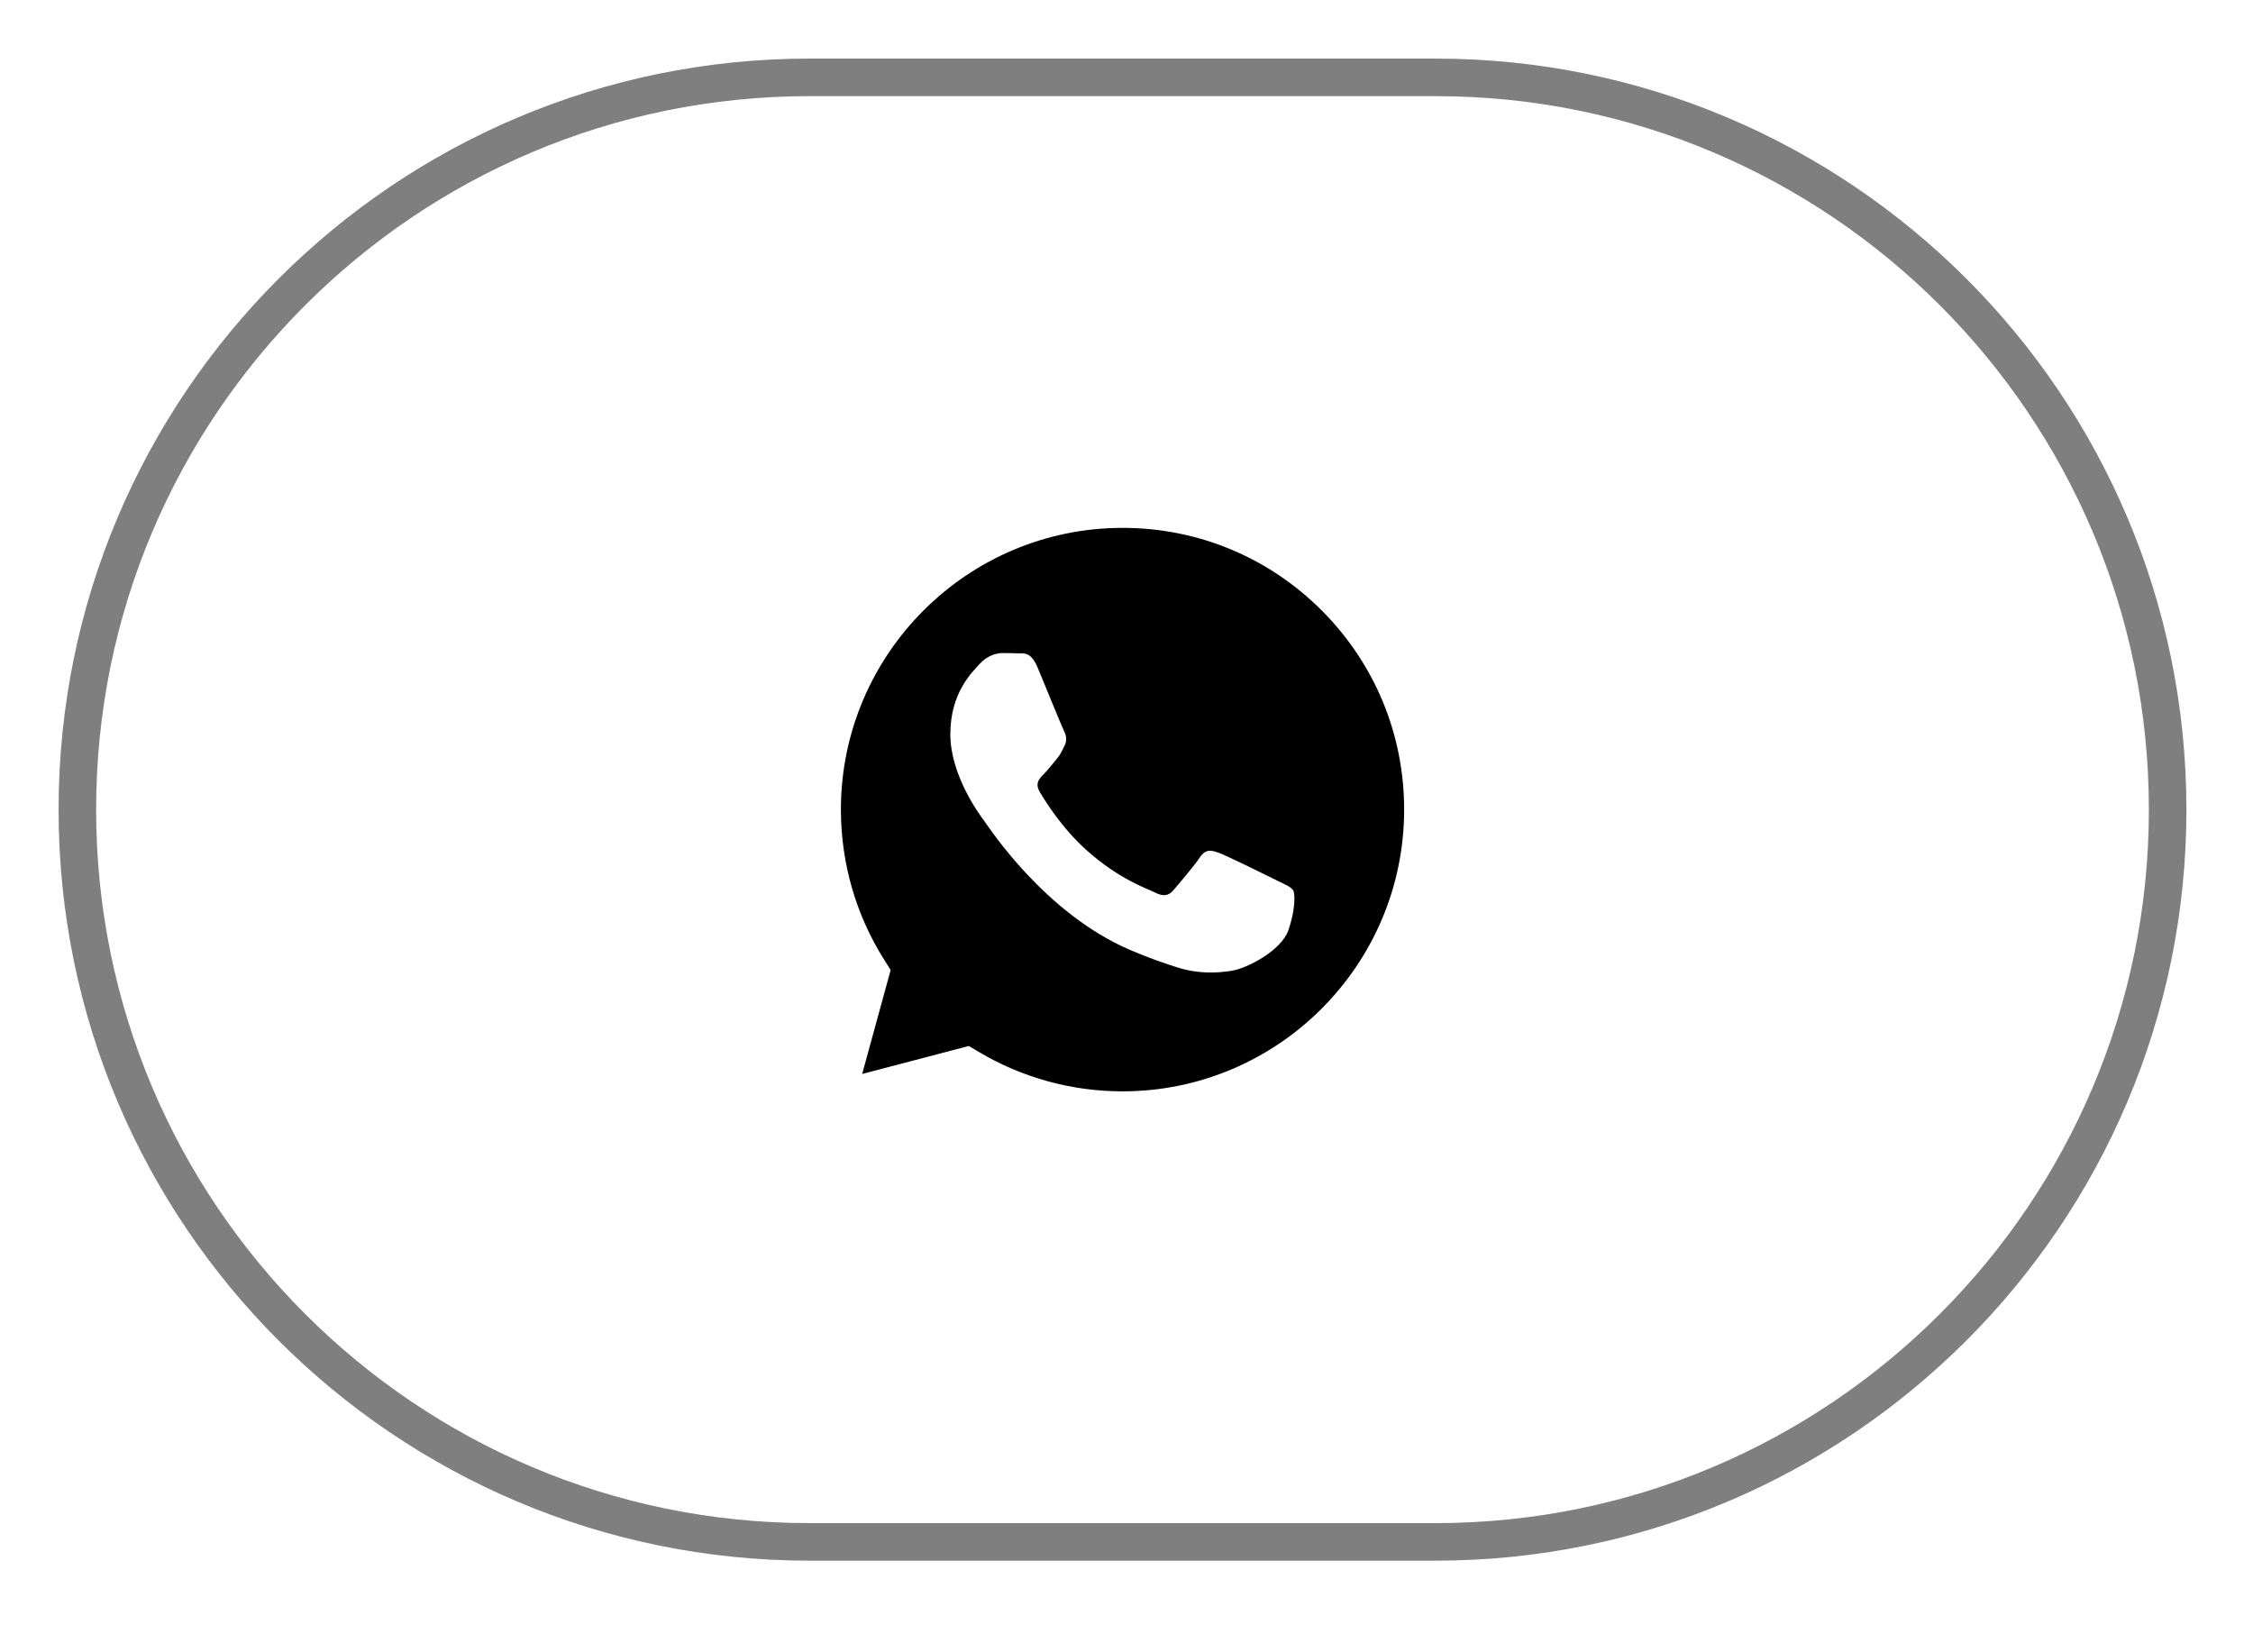 <?xml version="1.0" encoding="UTF-8" standalone="no"?>
<!DOCTYPE svg PUBLIC "-//W3C//DTD SVG 1.1//EN" "http://www.w3.org/Graphics/SVG/1.1/DTD/svg11.dtd">
<svg width="100%" height="100%" viewBox="0 0 60 44" version="1.1" xmlns="http://www.w3.org/2000/svg" xmlns:xlink="http://www.w3.org/1999/xlink" xml:space="preserve" xmlns:serif="http://www.serif.com/" style="fill-rule:evenodd;clip-rule:evenodd;">
    <g transform="matrix(1,0,0,1,-4932.8,-7021.77)">
        <g transform="matrix(1,0,0,1,4934.36,7023.33)">
            <path d="M56.167,20C56.167,9.238 47.429,0.5 36.667,0.5L20,0.5C9.238,0.5 0.5,9.238 0.5,20C0.5,30.762 9.238,39.5 20,39.5L36.667,39.5C47.429,39.5 56.167,30.762 56.167,20Z" style="fill:none;stroke:black;stroke-opacity:0.5;stroke-width:1px;"/>
        </g>
        <g transform="matrix(1,0,0,1,4934.36,7023.33)">
            <path d="M28.337,12.497C30.34,12.497 32.224,13.279 33.64,14.697C35.055,16.114 35.835,17.999 35.834,20.002C35.832,24.138 32.468,27.502 28.334,27.502L28.331,27.502C26.985,27.502 25.665,27.14 24.514,26.456L24.24,26.294L21.401,27.039L22.159,24.271L21.981,23.988C21.23,22.794 20.834,21.414 20.834,19.997C20.836,15.862 24.2,12.497 28.337,12.497ZM25.139,15.831C24.988,15.831 24.744,15.887 24.537,16.113C24.33,16.339 23.748,16.884 23.748,17.994C23.748,19.103 24.556,20.175 24.669,20.326C24.783,20.479 26.26,22.754 28.52,23.73C29.058,23.962 29.478,24.101 29.806,24.205C30.346,24.376 30.837,24.353 31.226,24.294C31.659,24.23 32.559,23.749 32.747,23.222C32.935,22.695 32.935,22.244 32.879,22.15C32.823,22.056 32.672,21.999 32.446,21.886C32.22,21.773 31.113,21.228 30.906,21.153C30.7,21.078 30.549,21.041 30.398,21.266C30.248,21.492 29.816,22 29.685,22.15C29.553,22.3 29.422,22.319 29.196,22.206C28.971,22.094 28.245,21.855 27.384,21.087C26.714,20.49 26.261,19.752 26.129,19.526C25.997,19.3 26.115,19.177 26.228,19.065C26.329,18.964 26.454,18.802 26.566,18.67C26.679,18.539 26.717,18.445 26.792,18.294C26.867,18.144 26.829,18.012 26.773,17.899C26.715,17.784 26.265,16.676 26.077,16.225C25.894,15.786 25.709,15.845 25.57,15.838C25.439,15.832 25.289,15.831 25.139,15.831Z" style="fill-rule:nonzero;"/>
        </g>
    </g>
</svg>
